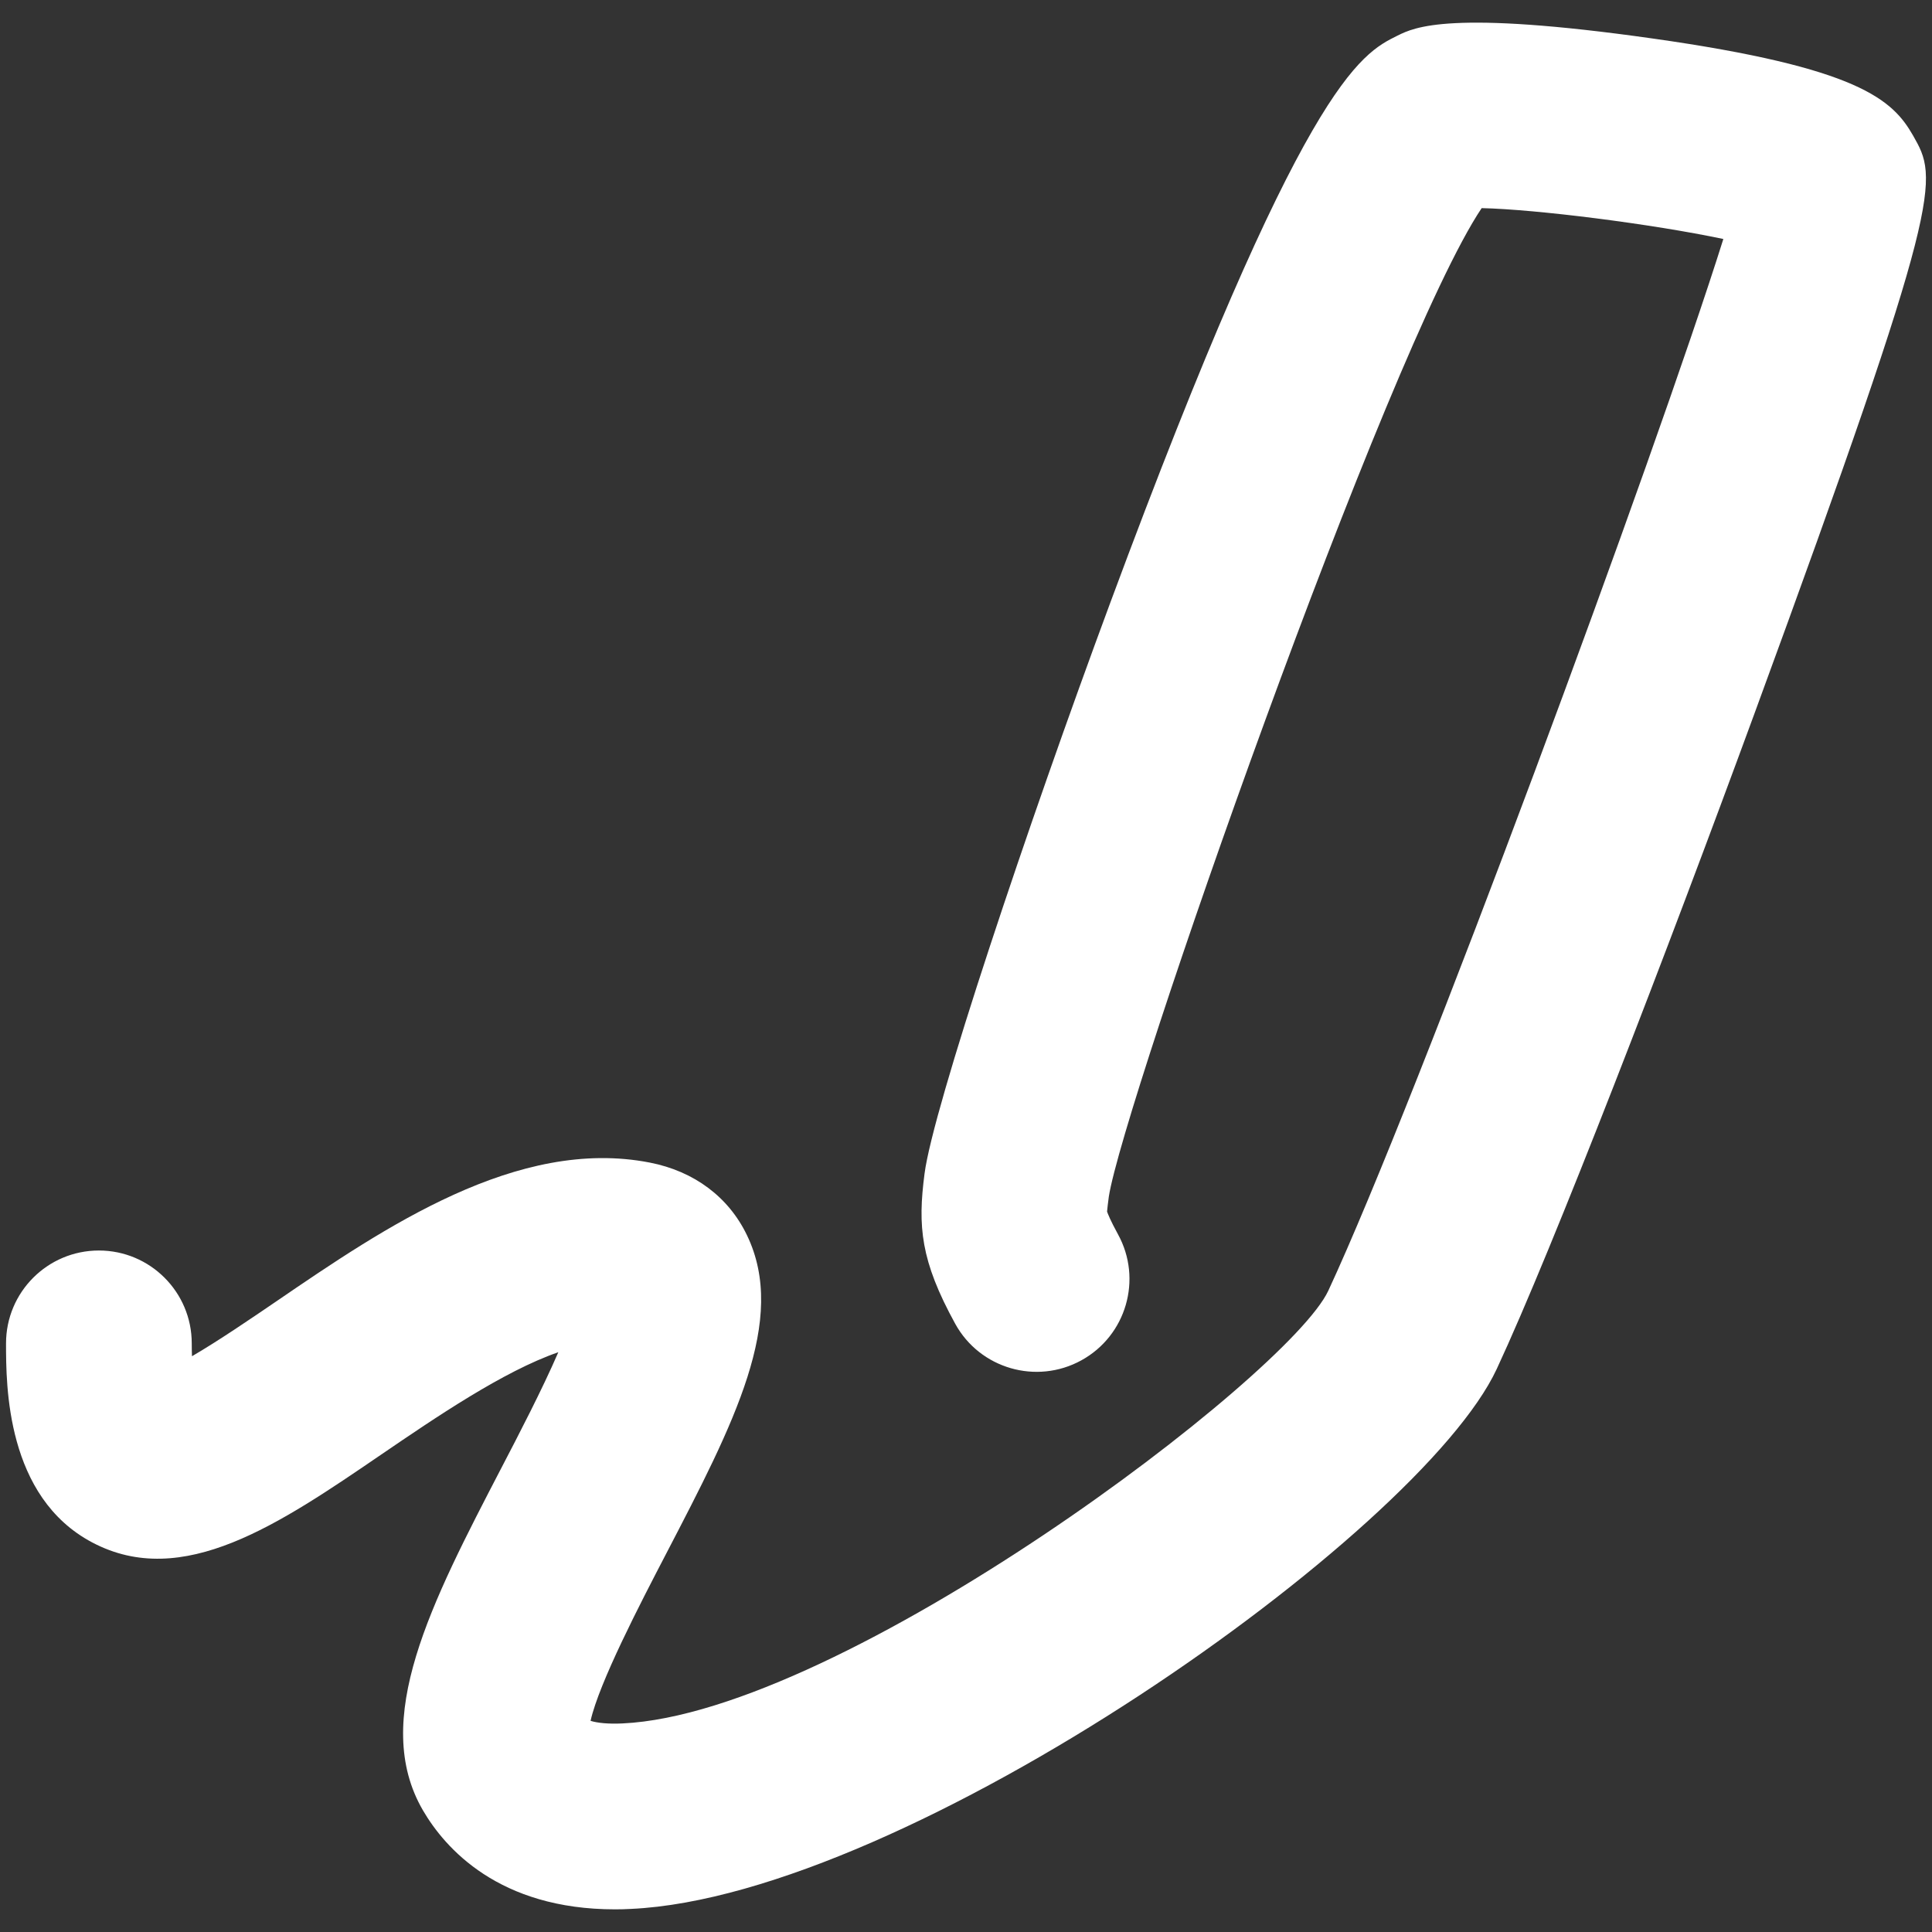 <?xml version="1.0"?>
<svg version="1.1" xmlns="http://www.w3.org/2000/svg" xmlns:xlink="http://www.w3.org/1999/xlink" width="65" height="65">
    <rect width="100%" height="100%" fill="#333333" stroke="none"/>
    <desc iVinci="yes" version="4.5" gridStep="20" showGrid="no" snapToGrid="no" codePlatform="0"/>
    <g id="Layer1" opacity="1">
        <g id="Shape1">
            <desc shapeID="1" type="0" basicInfo-basicType="0" basicInfo-roundedRectRadius="12" basicInfo-polygonSides="6" basicInfo-starPoints="5" bounding="rect(-25.441,-25.001,50.882,50.002)" text="" font-familyName="" font-pixelSize="20" font-bold="0" font-underline="0" font-alignment="1" strokeStyle="0" markerStart="0" markerEnd="0" shadowEnabled="0" shadowOffsetX="0" shadowOffsetY="2" shadowBlur="4" shadowOpacity="160" blurEnabled="0" blurRadius="4" transform="matrix(1.269,0,0,1.269,32.5,32.5)" pers-center="0,0" pers-size="0,0" pers-start="0,0" pers-end="0,0" locked="0" mesh="" flag=""/>
            <path id="shapePath1" d="M20.694,64.238 C16.776,64.239 14.971,62.176 14.231,60.91 C12.459,57.869 14.506,53.934 16.875,49.374 C17.444,48.283 18.247,46.736 18.784,45.494 C16.941,46.13 14.646,47.696 12.833,48.932 C9.393,51.281 6.144,53.502 3.105,51.895 C0.203,50.361 0.203,46.609 0.203,45.196 C0.203,43.471 1.602,42.072 3.327,42.072 C5.051,42.072 6.451,43.471 6.451,45.196 C6.451,45.352 6.454,45.495 6.459,45.629 C7.346,45.113 8.465,44.349 9.312,43.772 C12.921,41.307 17.411,38.243 21.862,39.114 C23.353,39.404 24.515,40.274 25.131,41.558 C26.503,44.405 24.701,47.871 22.42,52.258 C21.547,53.935 20.154,56.617 19.869,57.896 C20.092,57.966 20.46,58.006 20.941,57.983 C28.365,57.641 43.355,46.288 44.689,43.425 C47.698,36.962 55.729,15.215 57.98,8.041 C55.575,7.534 51.691,7.043 49.849,7.002 C46.681,11.721 37.795,37.109 37.305,40.259 C37.278,40.456 37.254,40.664 37.246,40.762 C37.272,40.837 37.354,41.052 37.613,41.526 C38.444,43.036 37.893,44.938 36.379,45.768 C34.869,46.597 32.967,46.048 32.136,44.535 C30.969,42.409 30.874,41.261 31.105,39.488 C31.385,37.305 34.563,27.802 37.358,20.267 C43.848,2.765 45.756,1.822 47.018,1.198 C47.589,0.916 48.777,0.329 55.598,1.295 C62.545,2.277 63.677,3.356 64.365,4.564 C65.202,6.039 65.454,6.483 59.028,24.003 C56.078,32.047 52.252,41.987 50.355,46.06 C47.774,51.597 30.516,63.794 21.229,64.223 C21.048,64.234 20.869,64.238 20.694,64.238 Z" style="stroke:none;fill-rule:evenodd;fill:#FFF;fill-opacity:1;"/>
        </g>
    </g>
</svg>
